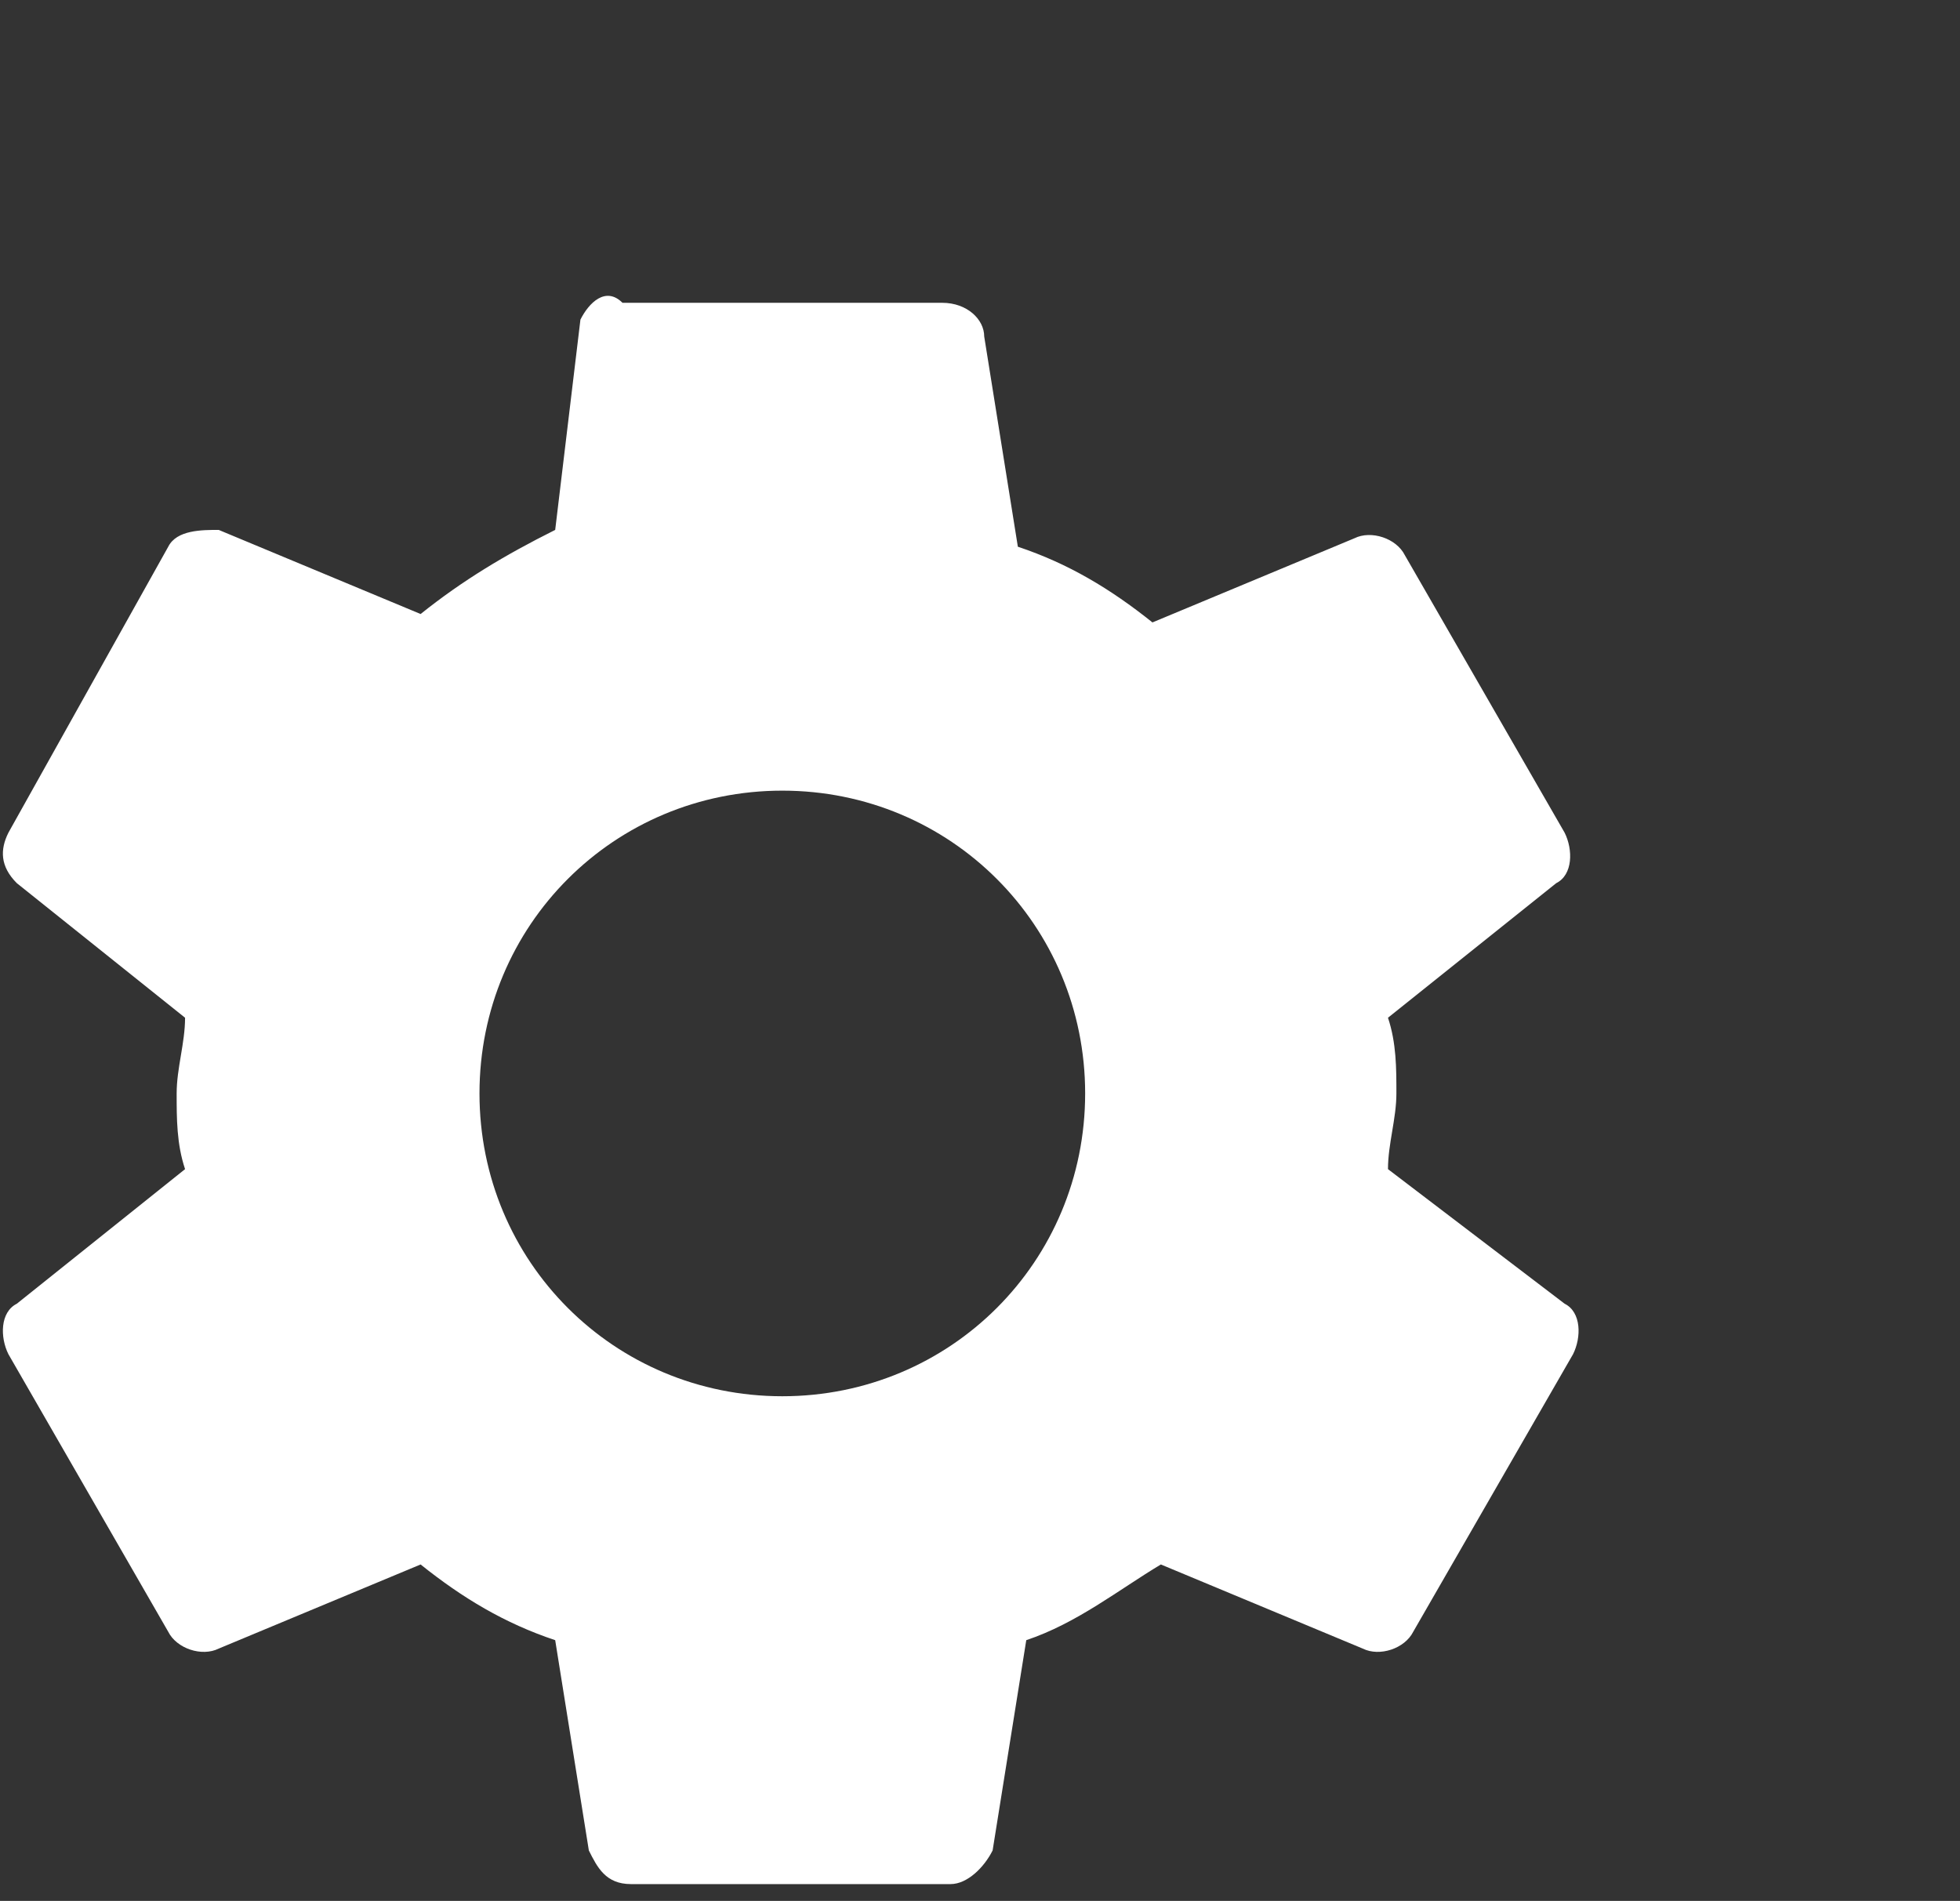 <svg xmlns="http://www.w3.org/2000/svg" width="23.3" height="22.6" viewBox="0 0 23.3 22.6" xml:space="preserve"><rect x="0" y="0" width="23.3" height="22.6" fill="#333333" stroke="none"/><style>.st1{fill:none}</style><path d="M16.5 13.9c0-.3.1-.6.1-.9 0-.3 0-.6-.1-.9l2-1.6c.2-.1.2-.4.1-.6l-1.9-3.3c-.1-.2-.4-.3-.6-.2l-2.4 1c-.5-.4-1-.7-1.6-.9L11.7 4c0-.2-.2-.4-.5-.4H7.4c-.2-.2-.4 0-.5.2l-.3 2.5c-.6.3-1.1.6-1.6 1l-2.4-1c-.2 0-.5 0-.6.2L.1 9.9c-.1.2-.1.4.1.6l2 1.6c0 .3-.1.6-.1.9s0 .6.1.9l-2 1.6c-.2.1-.2.4-.1.6L2 19.4c.1.2.4.3.6.2l2.4-1c.5.4 1 .7 1.6.9L7 22c.1.2.2.4.5.4h3.8c.2 0 .4-.2.5-.4l.4-2.5c.6-.2 1.1-.6 1.6-.9l2.4 1c.2.1.5 0 .6-.2l1.9-3.3c.1-.2.1-.5-.1-.6l-2.1-1.6zm-7.2 2.7c-2 0-3.6-1.6-3.6-3.6s1.6-3.6 3.6-3.6 3.6 1.6 3.6 3.6-1.6 3.6-3.6 3.6z" fill="#fff"/><path class="st1" d="M21.9 0H11.8c-.8 0-1.4.7-1.4 1.3v7.4c0 .6.6 1.4 1.4 1.4h10.1c.8 0 1.4-.8 1.4-1.4V1.3c0-.6-.6-1.3-1.4-1.3z"/><path class="st1" d="M16.8 6.1h-.7v1.1H15V6.1h-2.1V2.9h1v2.2H15V2.9h1.1v2.2h.7zM21.2 7.2h-1.3l-1.3-1.6v1.6h-1V2.9h1v1.6l1.3-1.6h1.3l-1.7 2.2z"/></svg>
